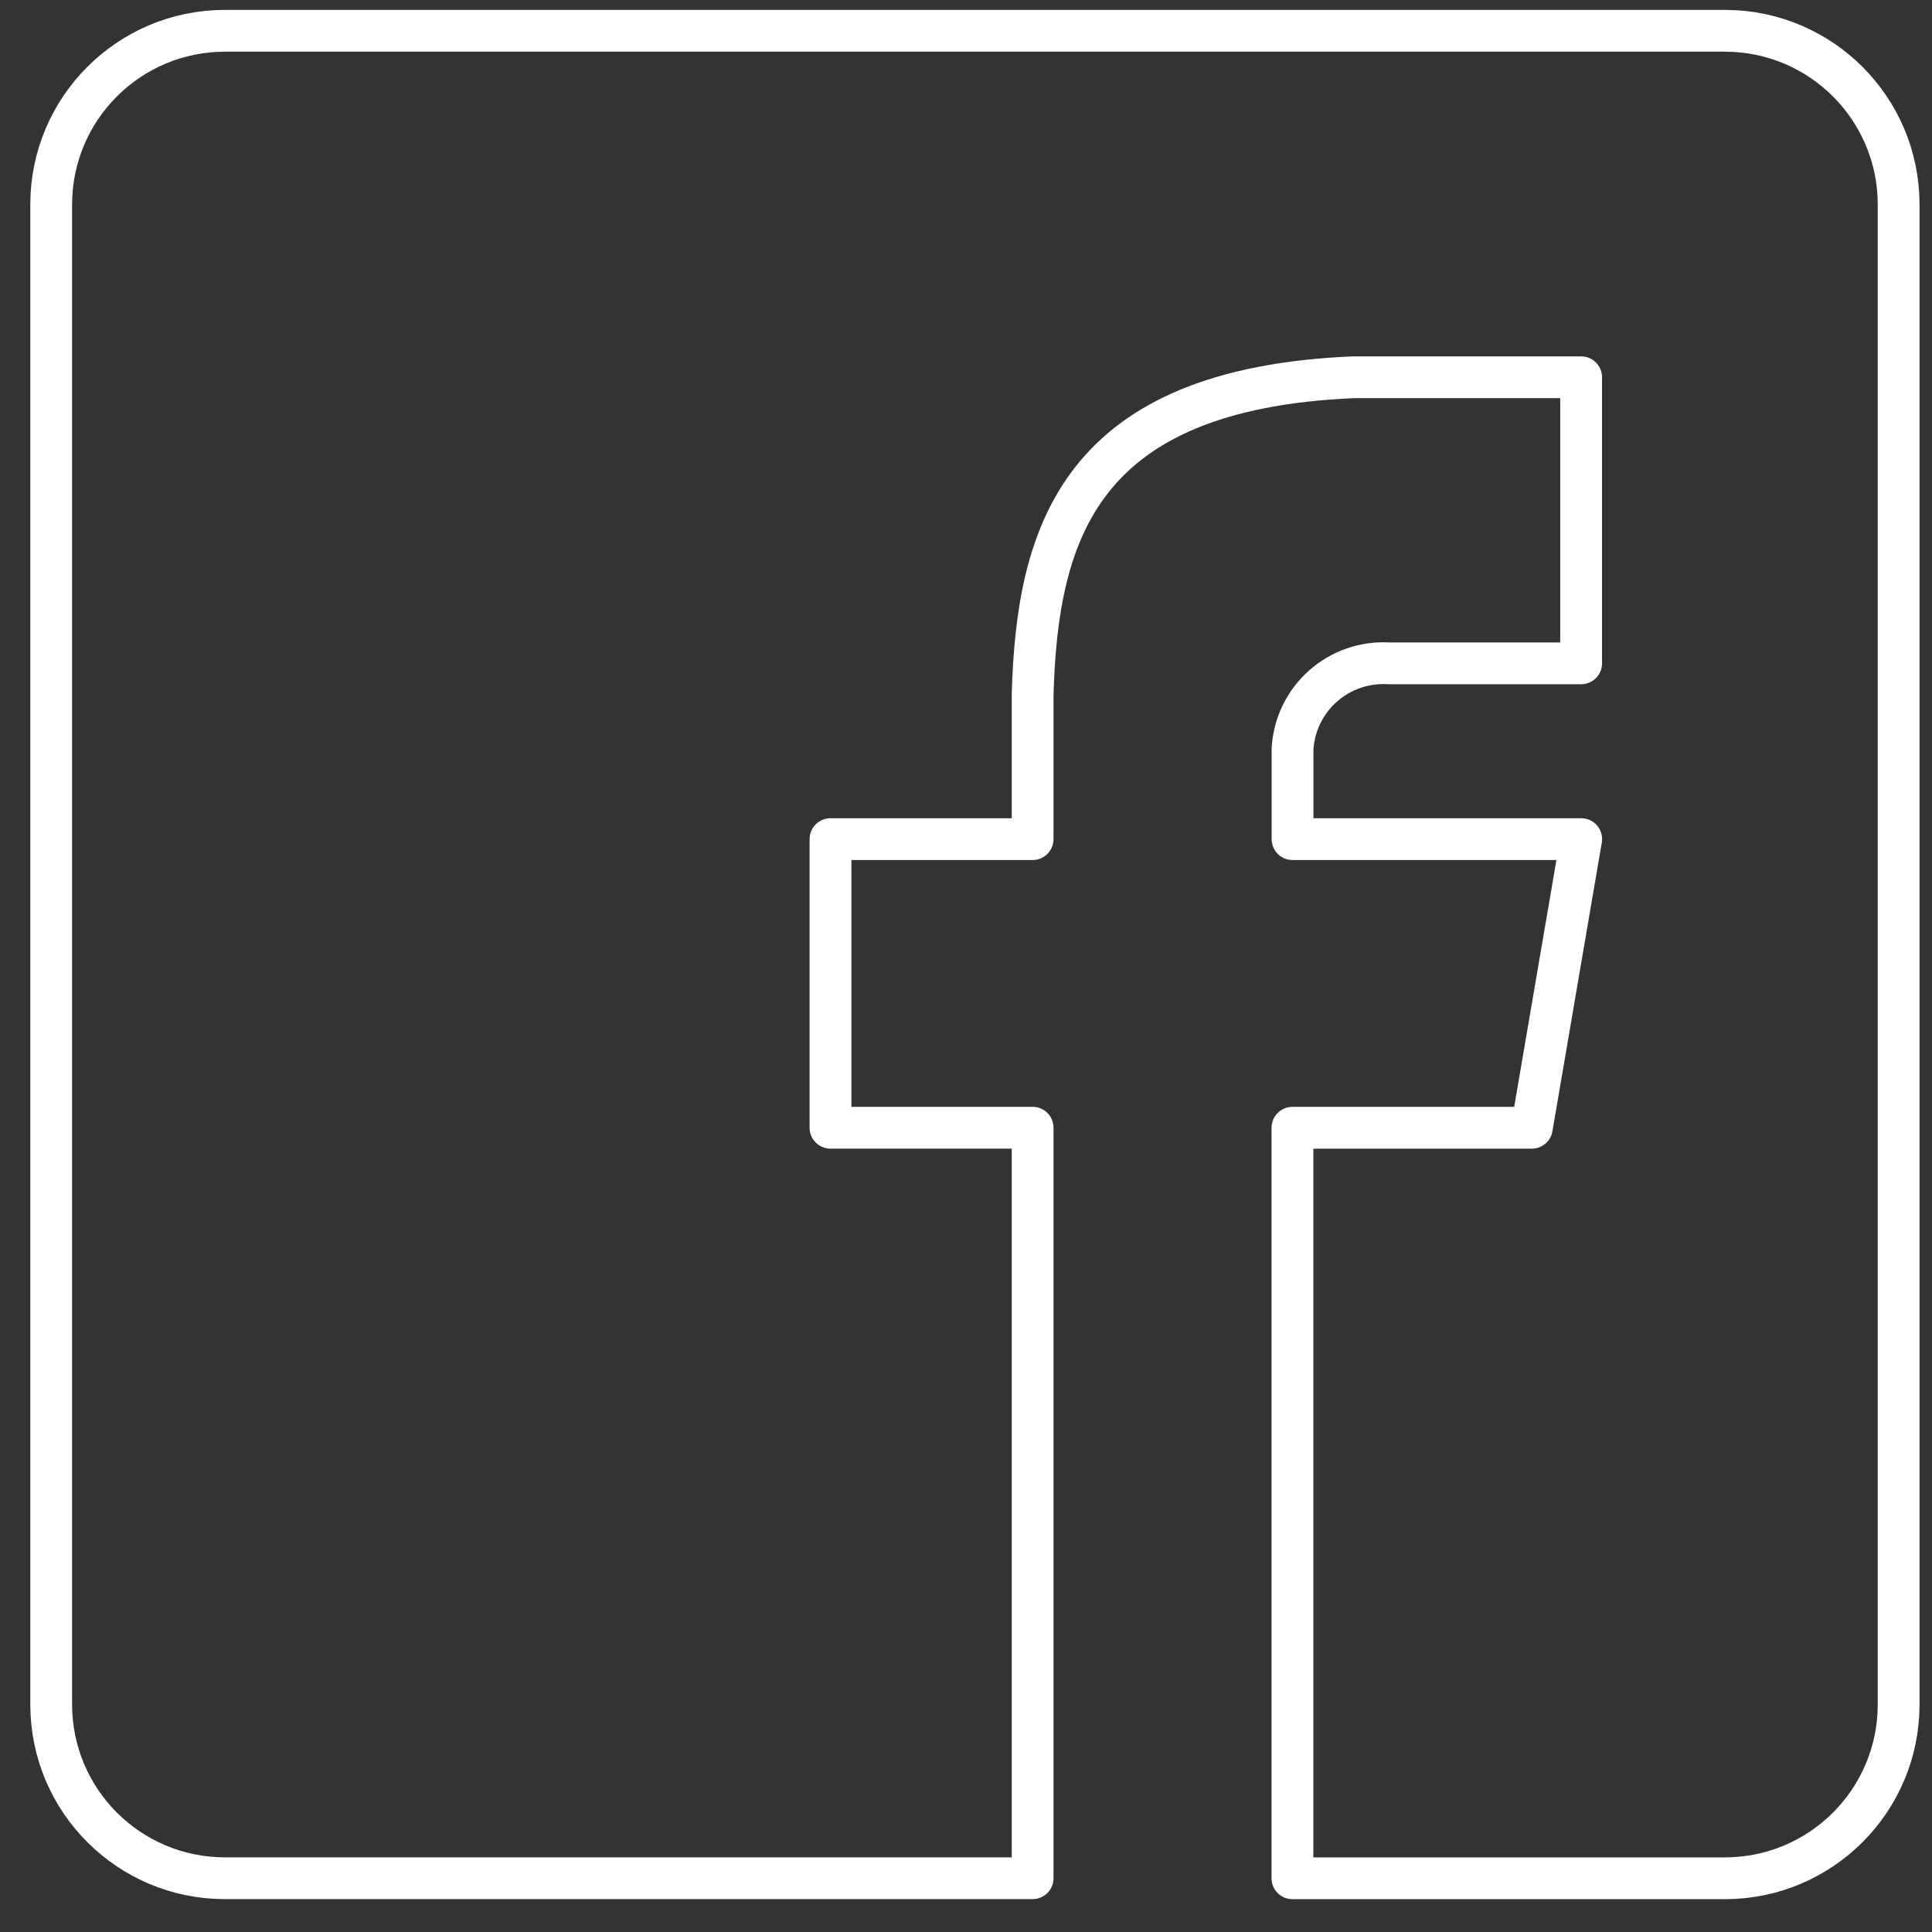 <svg class="stroke-current" fill="none" height="52" viewBox="0 0 52 52" width="52" xmlns="http://www.w3.org/2000/svg" xmlns:xlink="http://www.w3.org/1999/xlink"><rect x="0" y="0" width="52" height="52" fill="#333333" stroke="none"/><clipPath id="a"><path d="m0 0h52v52h-52z"/></clipPath><g clip-path="url(#a)"><path d="m46.44.829h-40.4c-2.572.008-4.654 2.09-4.662 4.662v40.4c.008 2.572 2.09 4.654 4.662 4.662h21.753v-20.2h-5.44v-7.768h5.44v-3.886c.125-4.355 1.252-8.232 8.638-8.545h6.125v7.7h-5.177c-.648-.039-1.286.182-1.772.613s-.78 1.038-.818 1.687v.1 2.331h7.769l-1.329 7.769h-6.443v20.2h11.654c2.572-.008 4.654-2.09 4.662-4.662v-40.401c-.008-2.572-2.09-4.654-4.662-4.662z" stroke="#fff" stroke-linecap="round" stroke-linejoin="round" stroke-width="1.125"/></g></svg>